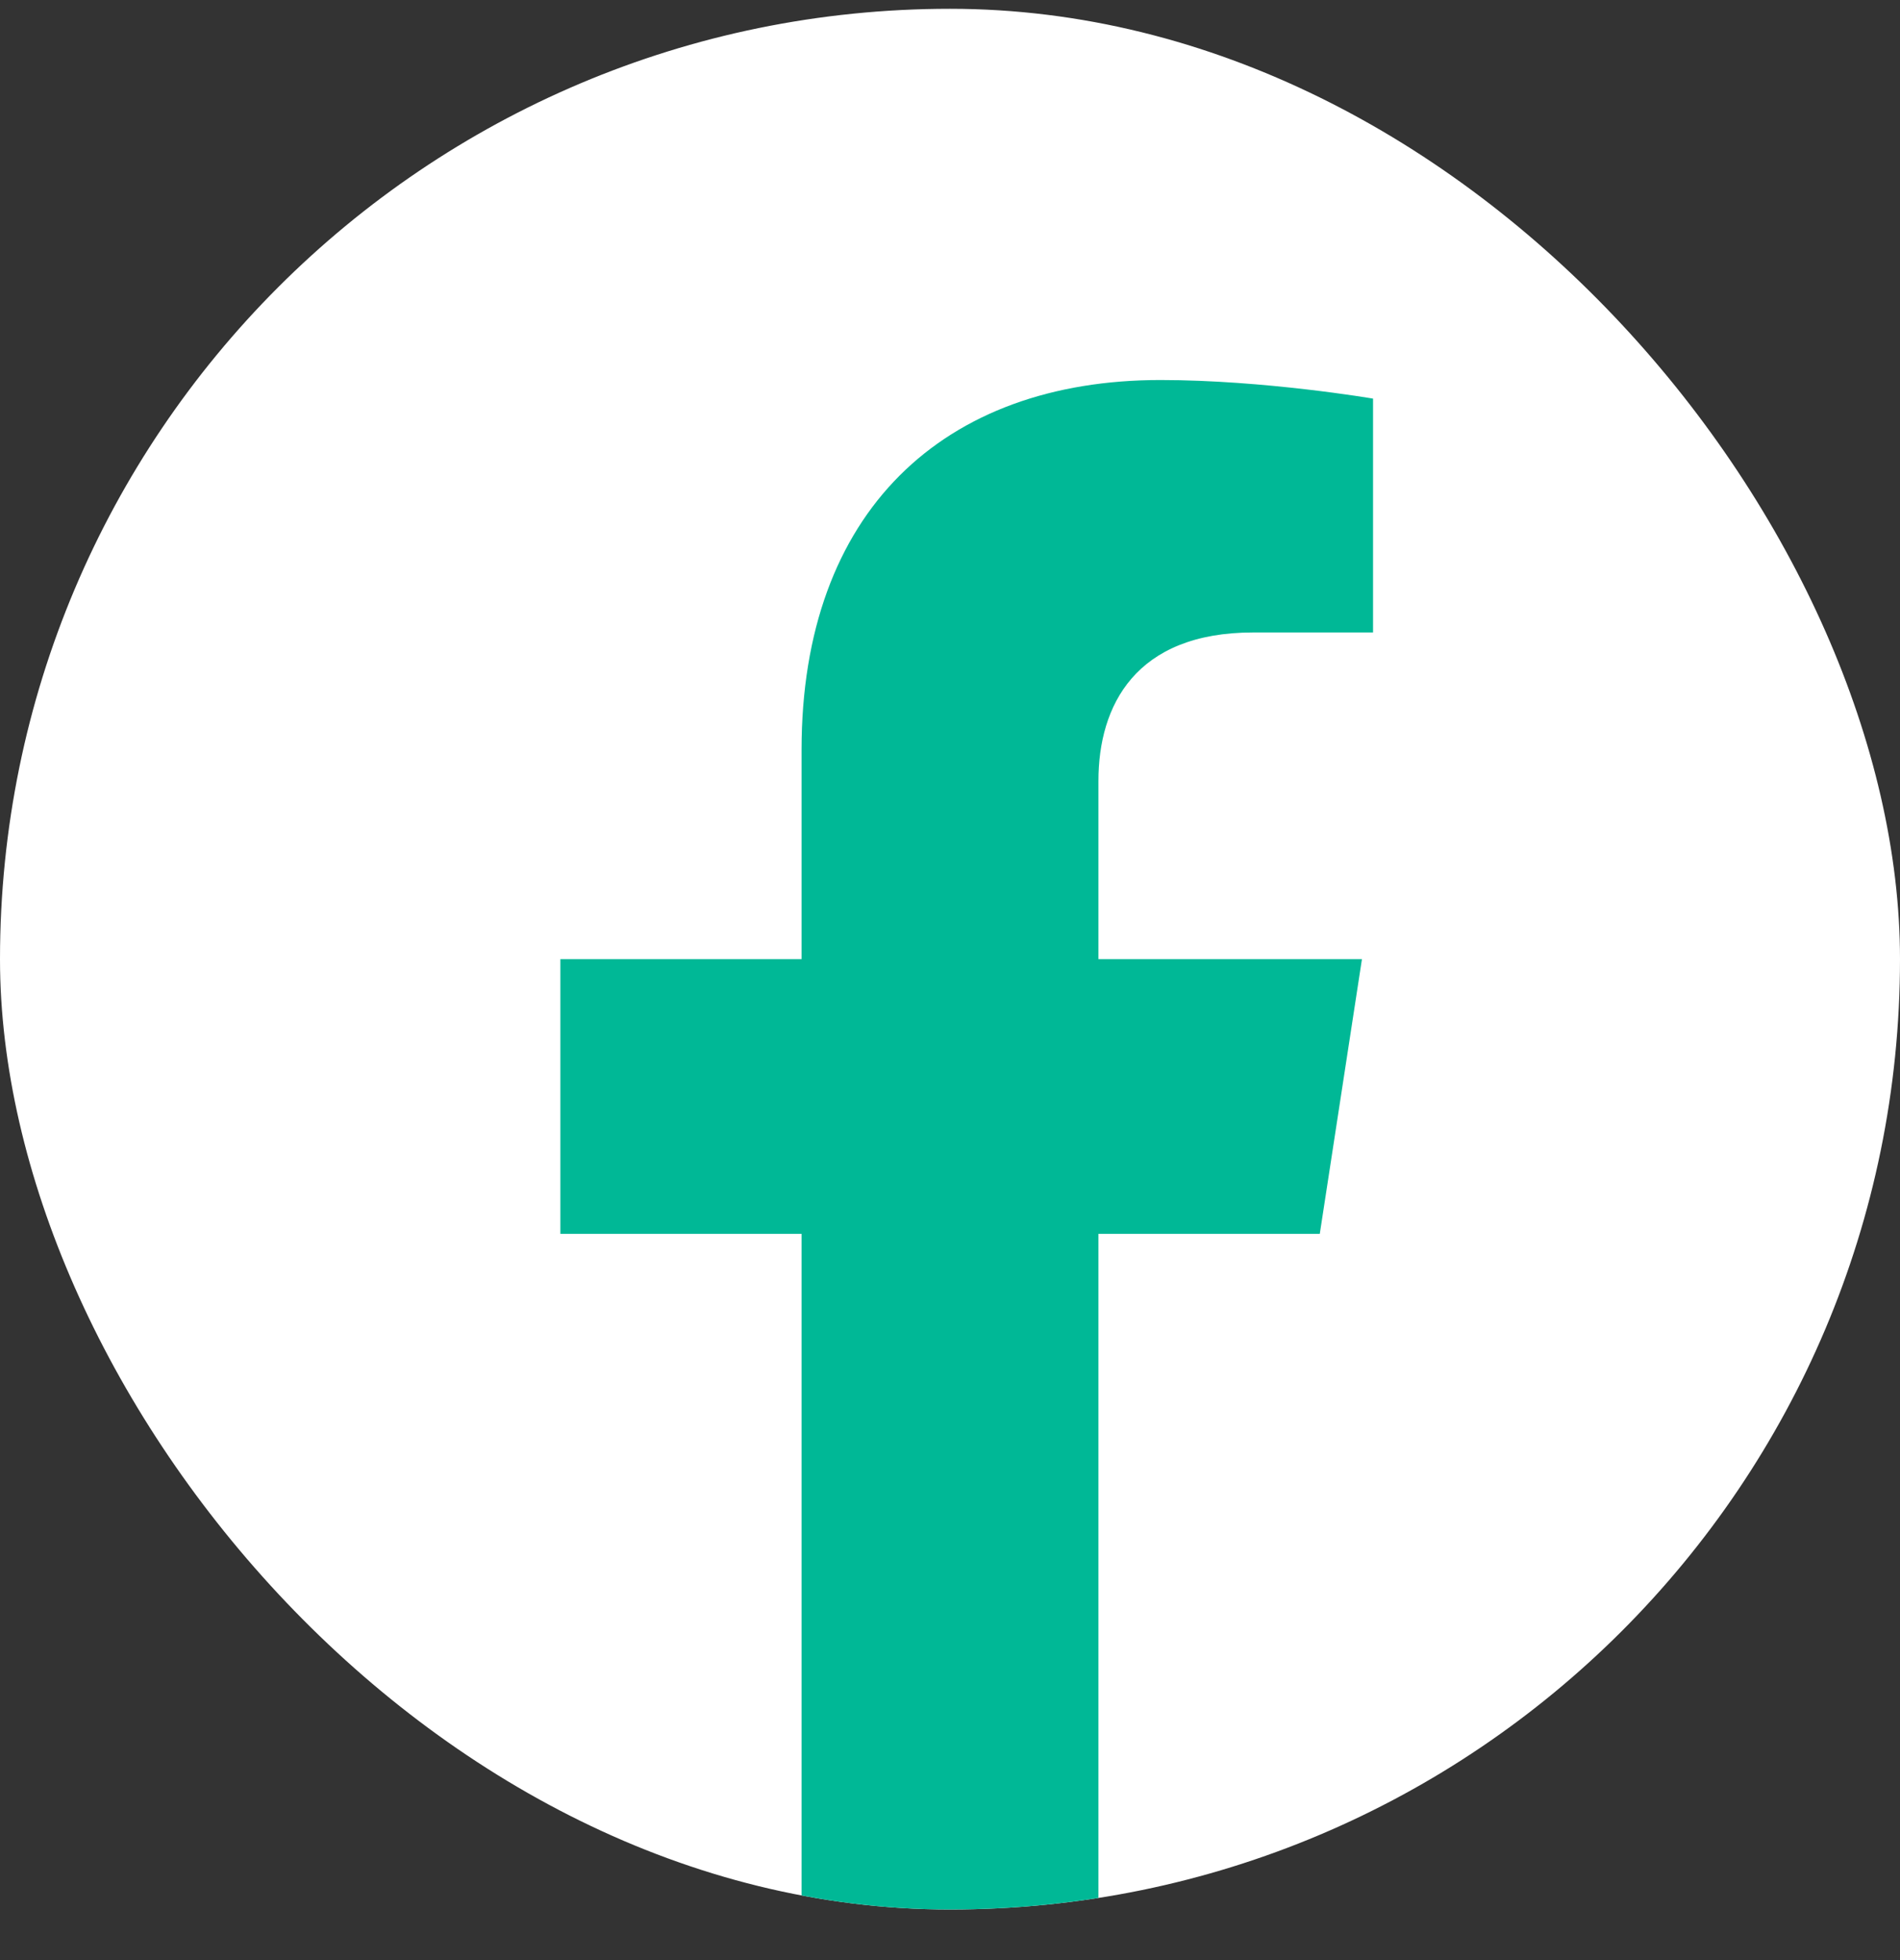 <svg width="32" height="33" viewBox="0 0 32 33" fill="none" xmlns="http://www.w3.org/2000/svg">
<rect x="0" y="0" width="32" height="33" fill="#333333" stroke="none"/>
<g clip-path="url(#clip0_3024_106985)">
<rect y="0.148" width="32" height="32" rx="16" fill="white"/>
<g clip-path="url(#clip1_3024_106985)">
<path d="M22.228 20.773L22.938 16.148H18.5V13.147C18.5 11.882 19.12 10.648 21.108 10.648H23.125V6.711C23.125 6.711 21.294 6.398 19.543 6.398C15.889 6.398 13.5 8.613 13.5 12.623V16.148H9.438V20.773H13.5V31.954C14.315 32.082 15.149 32.148 16 32.148C16.851 32.148 17.685 32.082 18.5 31.954V20.773H22.228Z" fill="#00B896"/>
</g>
</g>
<defs>
<clipPath id="clip0_3024_106985">
<rect y="0.148" width="32" height="32" rx="16" fill="white"/>
</clipPath>
<clipPath id="clip1_3024_106985">
<rect width="32" height="32" fill="white" transform="translate(0 0.148)"/>
</clipPath>
</defs>
</svg>
